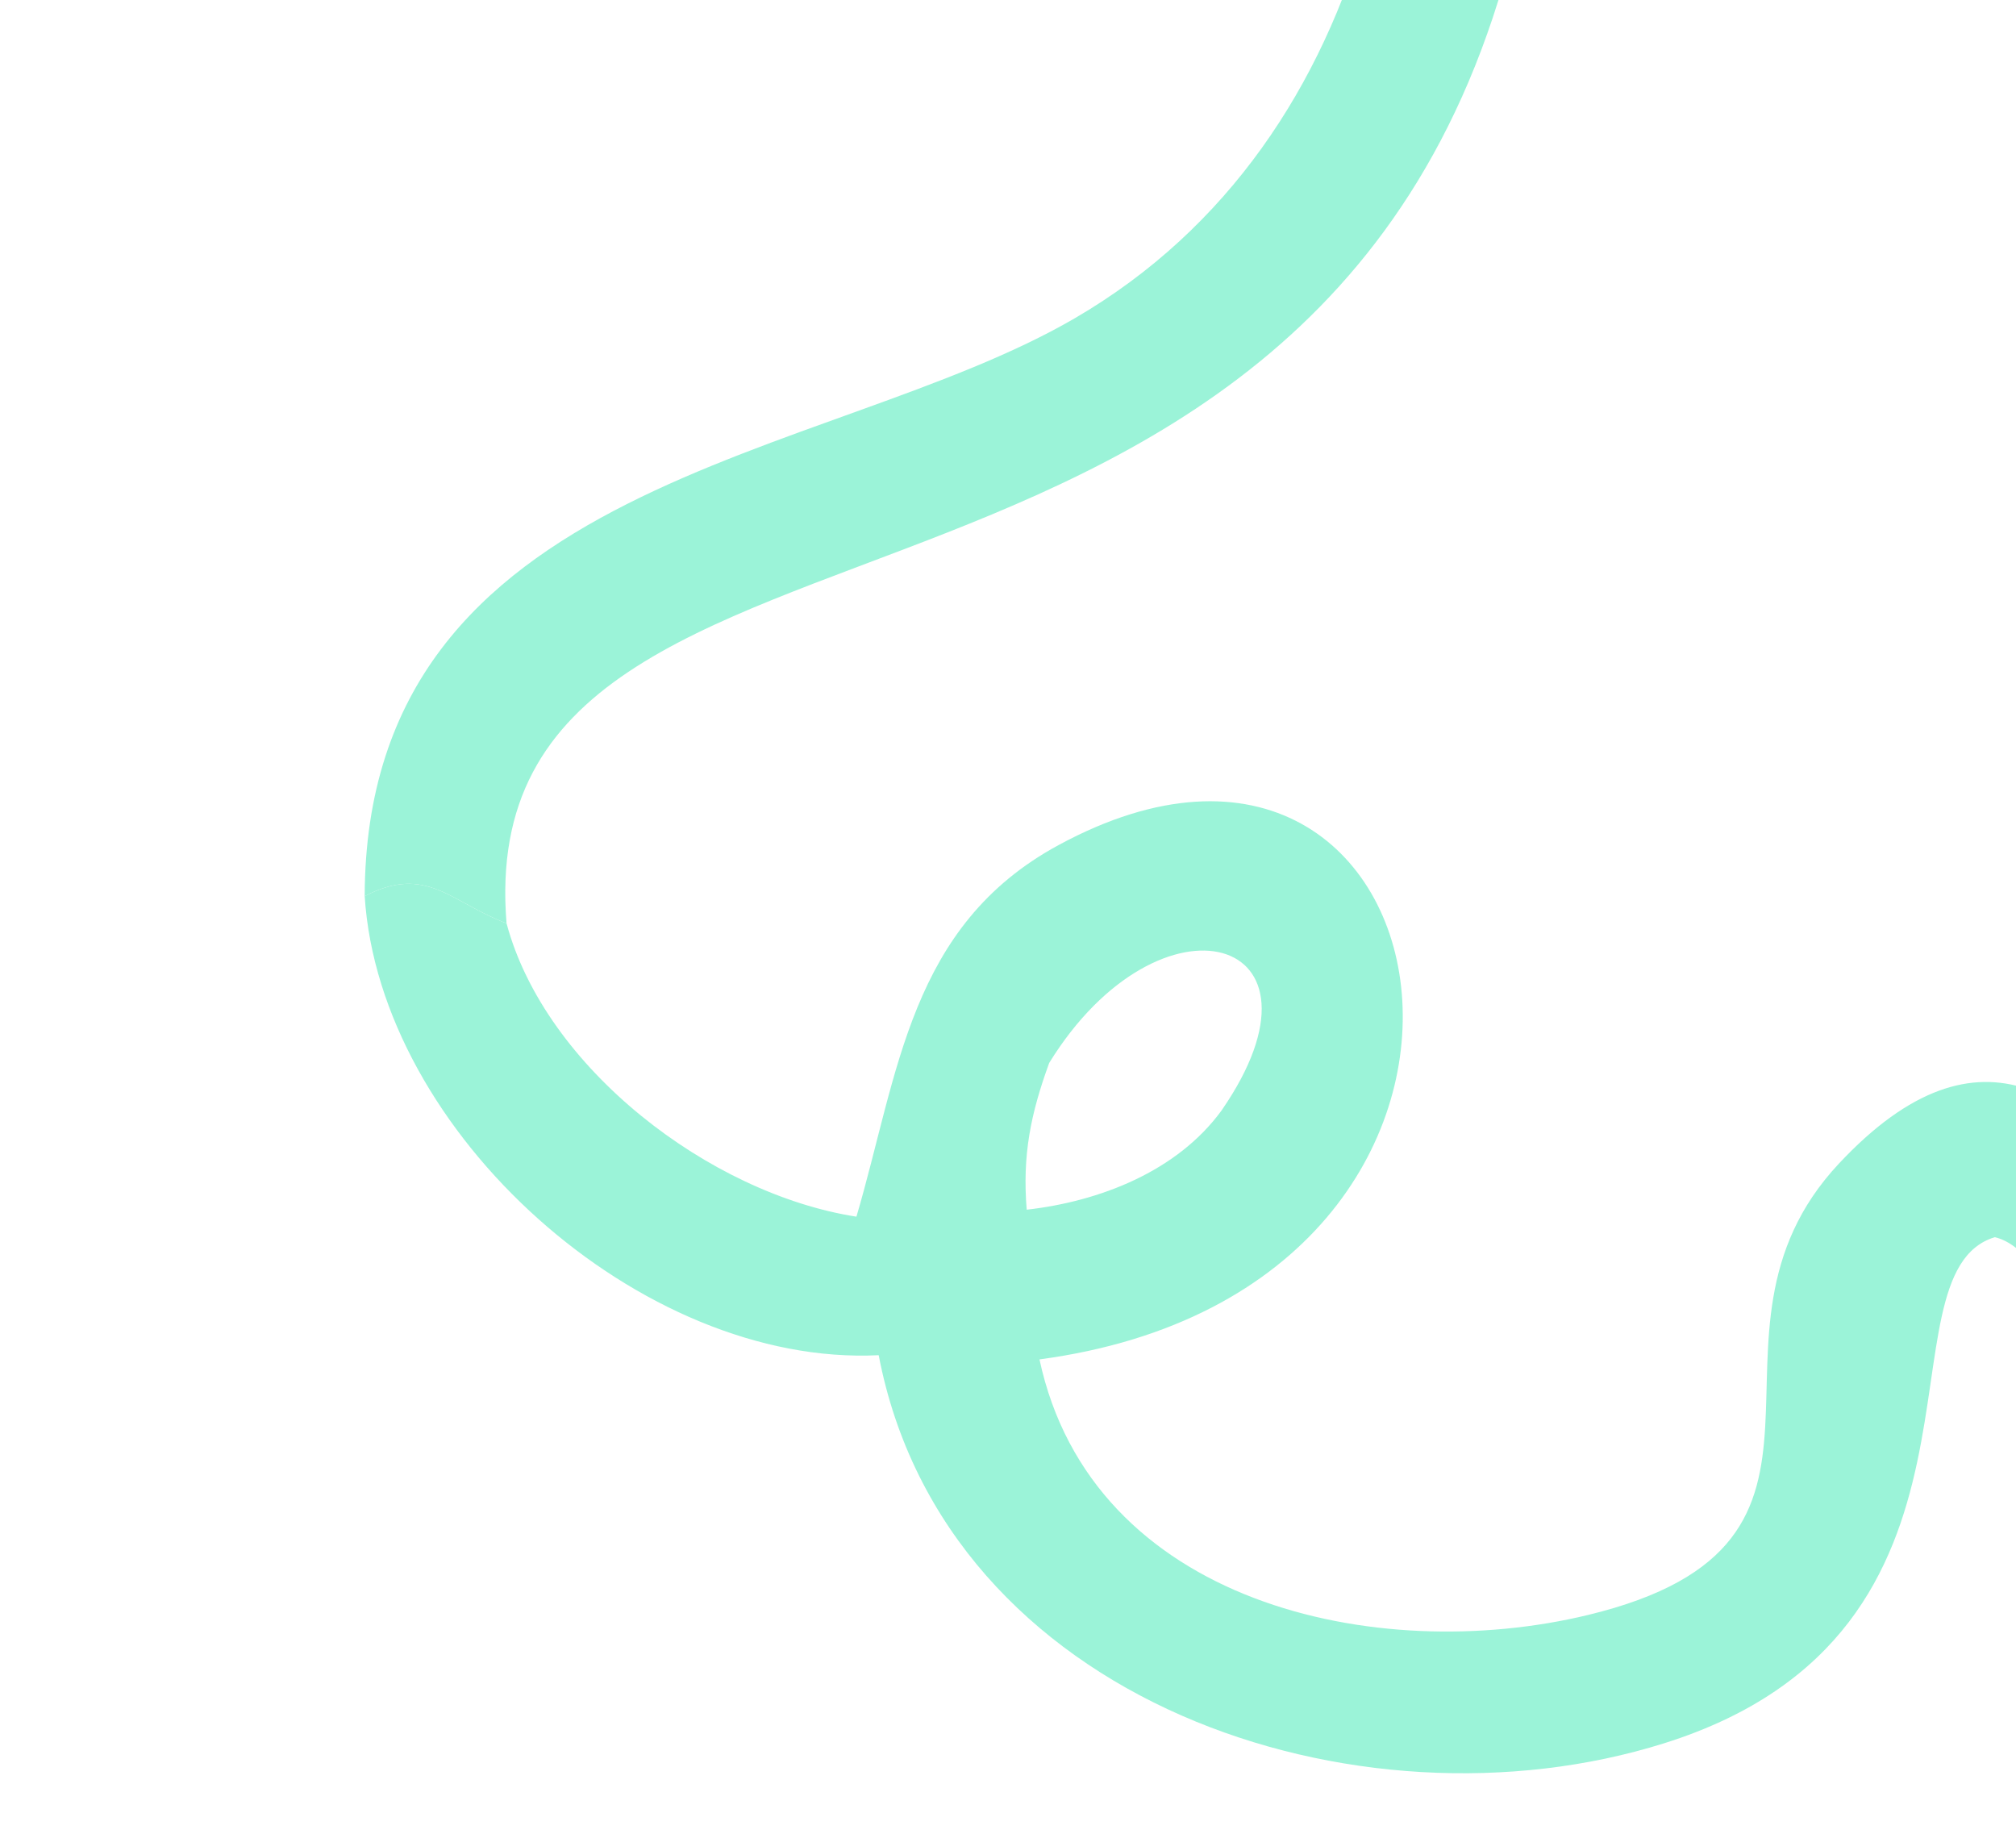 <svg width="321" height="292" viewBox="0 0 321 292" fill="none" xmlns="http://www.w3.org/2000/svg">
<g opacity="0.4">
<path d="M236.475 -109.391C247.202 -91.776 247.121 -40.892 243.543 -20.611C219.606 115.103 74.267 68.959 80.656 147C71.767 143.671 67.936 137.545 58.068 142.673C58.23 75.822 131.571 73.722 171.194 50.633C220.16 22.103 230.354 -40.514 219.209 -92.04C216.088 -106.471 221.545 -119.737 236.475 -109.391Z" fill="#06E19D"/>
<path d="M165.513 216.424C173.861 255.336 219.159 265.241 252.816 257.12C300.69 245.566 266.936 212.925 292.774 185.281C338.443 136.415 358.245 241.249 382.35 235.004C412.838 227.109 466.285 136.84 485.053 125.816C491.231 122.186 500.674 126.684 502.275 133.558C504.887 144.801 479.072 170.544 472.332 178.606C451.088 204.024 398.608 280.785 358.594 252.514C338.925 238.621 329.612 199.611 317.615 196.968C298.274 202.856 321.545 259.723 265.026 277.521C216.175 292.905 150.468 270.954 139.912 215.754C102.079 217.627 60.466 180.369 58.068 142.673C67.936 137.544 71.767 143.67 80.656 146.999C86.79 169.973 112.995 190.066 136.367 193.7C143.084 170.895 144.802 147.409 168.542 134.544C232.51 99.888 251.339 204.921 165.513 216.424ZM194.509 176.786C213.847 148.794 184.754 140.516 167.058 169.227C164.115 177.316 162.768 183.881 163.478 192.59C175.058 191.276 187.415 186.519 194.509 176.786Z" fill="#06E19D"/>
</g>
</svg>
